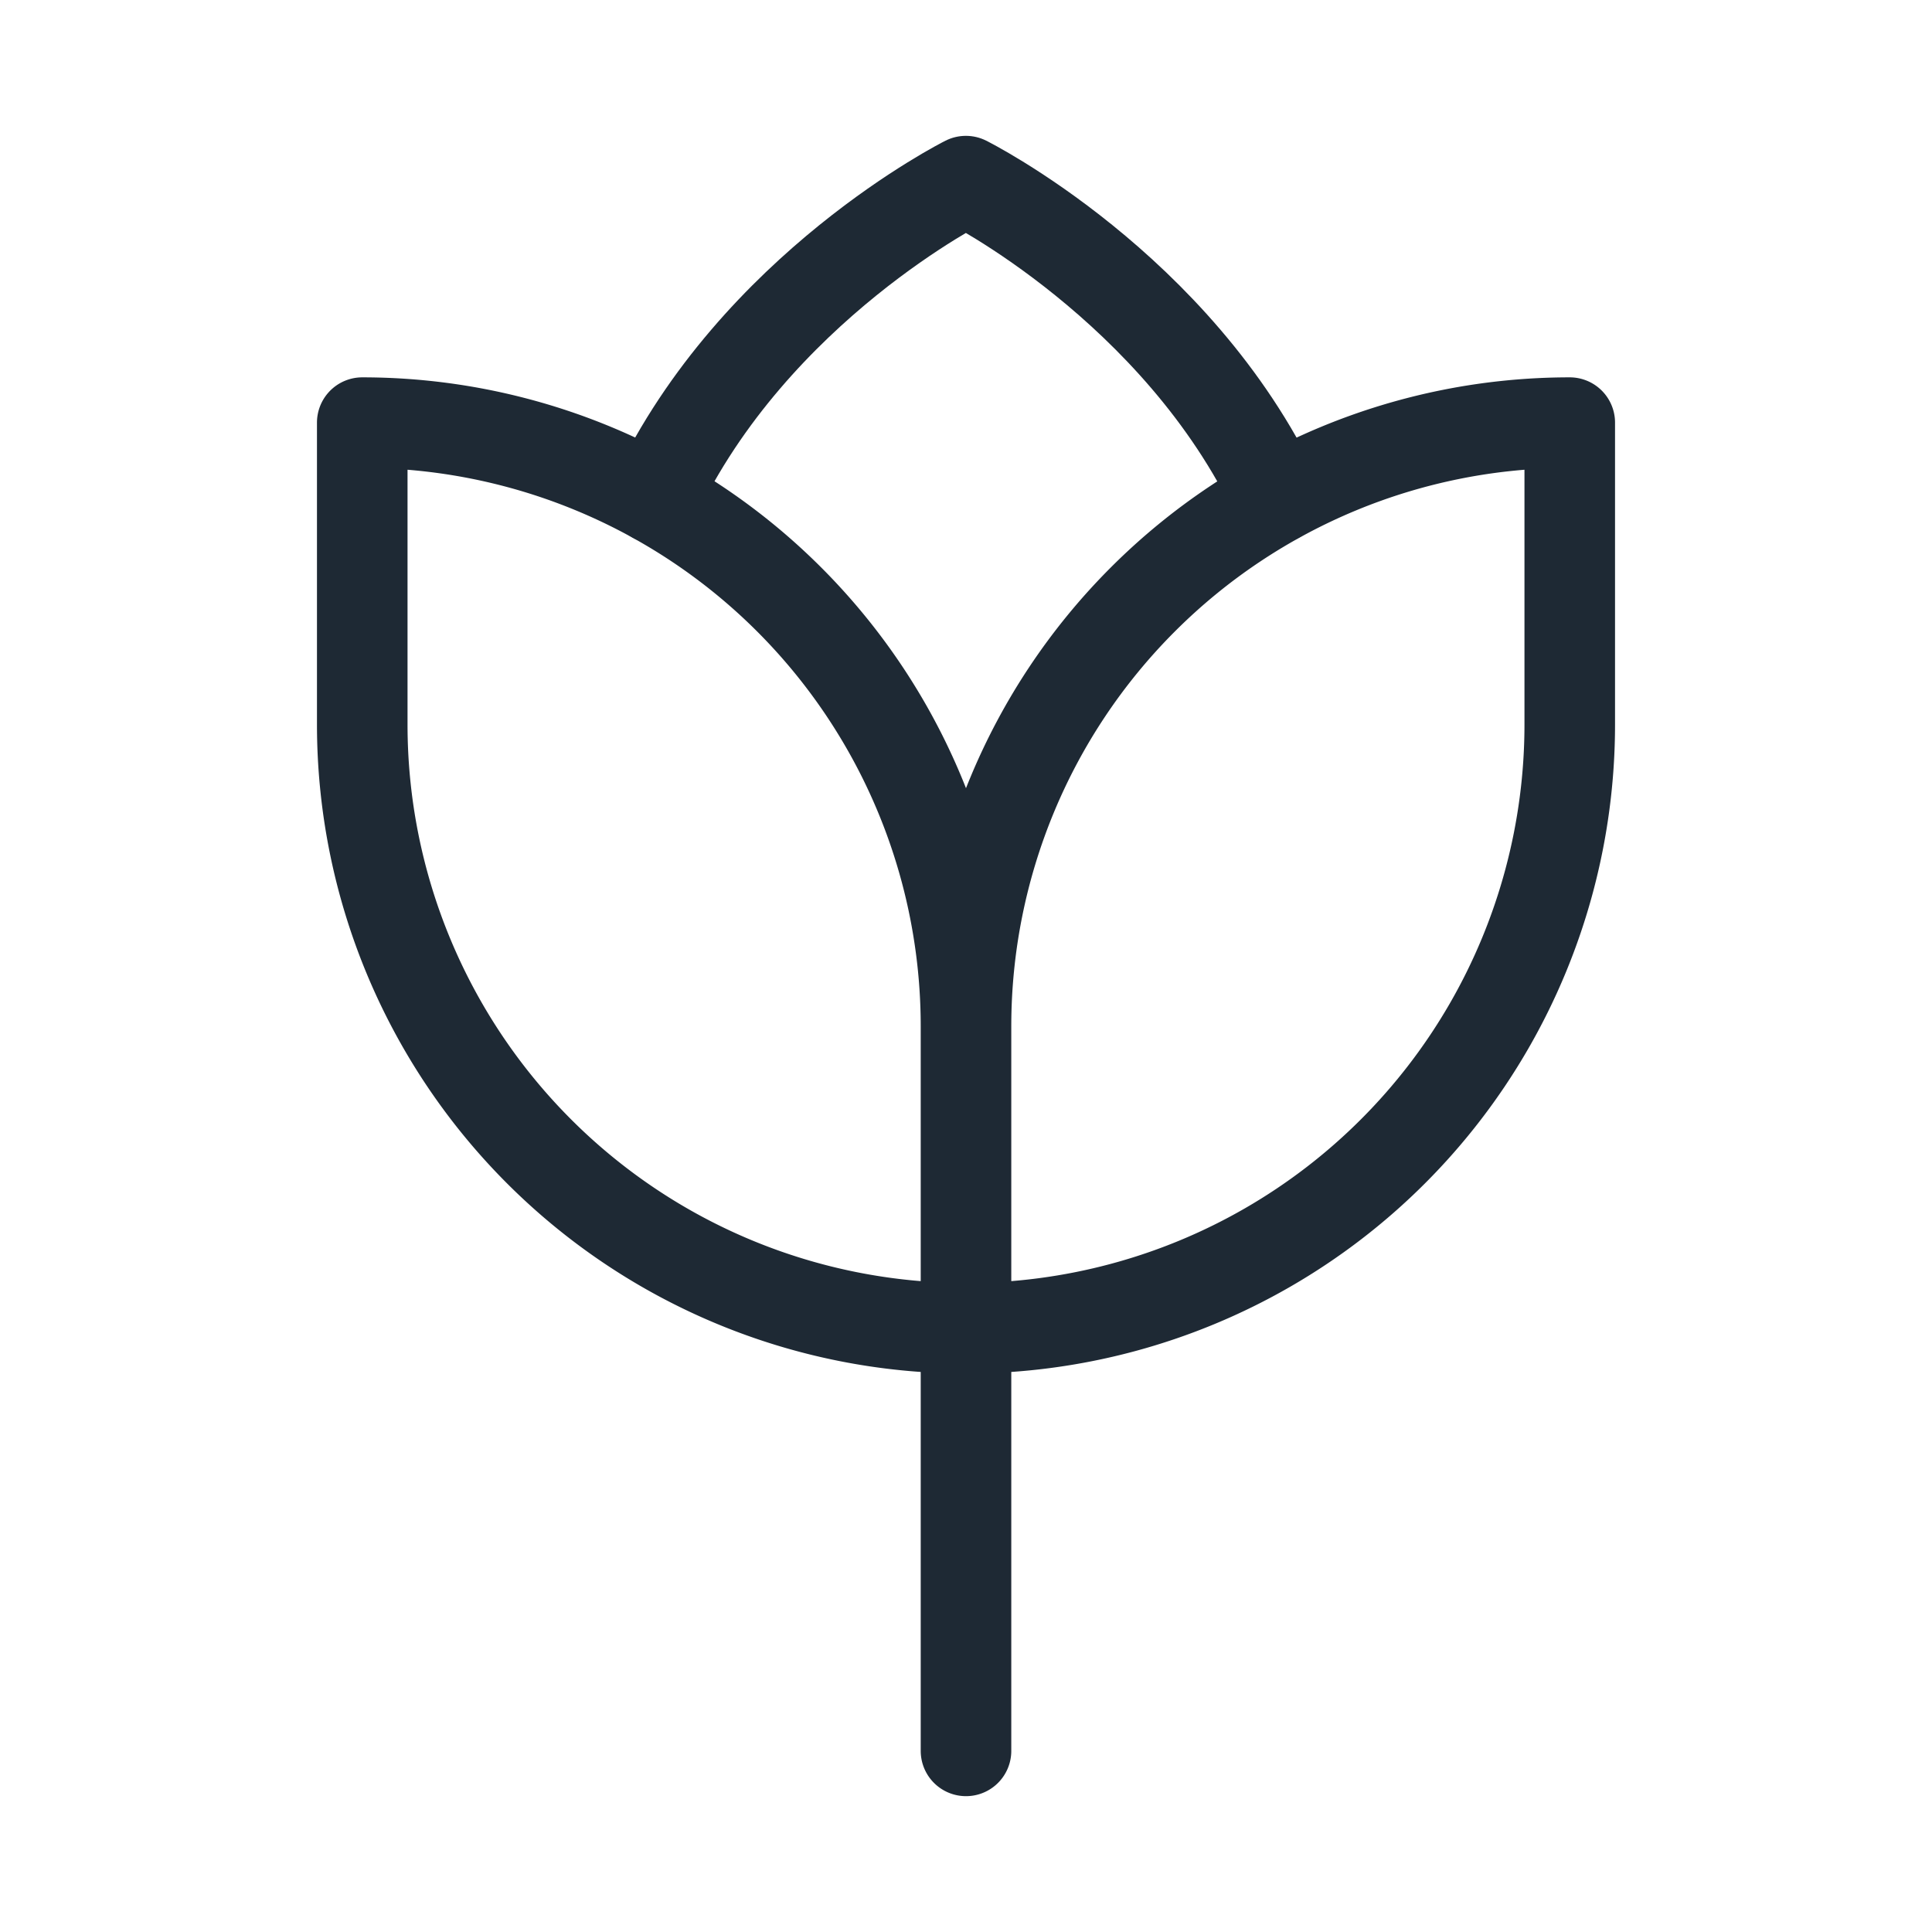 <svg xmlns="http://www.w3.org/2000/svg" fill="none" viewBox="0 0 32 32" height="32" width="32"><g clip-path="url(#a)" stroke-linejoin="round" stroke-linecap="round" stroke-width="1.5" stroke="#1E2934"><path d="M16 29v-7M6 7a10 10 0 0 1 10 10v5A10 10 0 0 1 6 12zm10 15v-5A10 10 0 0 1 26 7v5a10 10 0 0 1-10 10"/><path d="M10.844 8.25C12.498 4.75 15.998 3 15.998 3s3.5 1.75 5.153 5.25"/></g><defs><clipPath id="a"><path fill="#fff" d="M0 0h32v32H0z"/></clipPath></defs></svg>